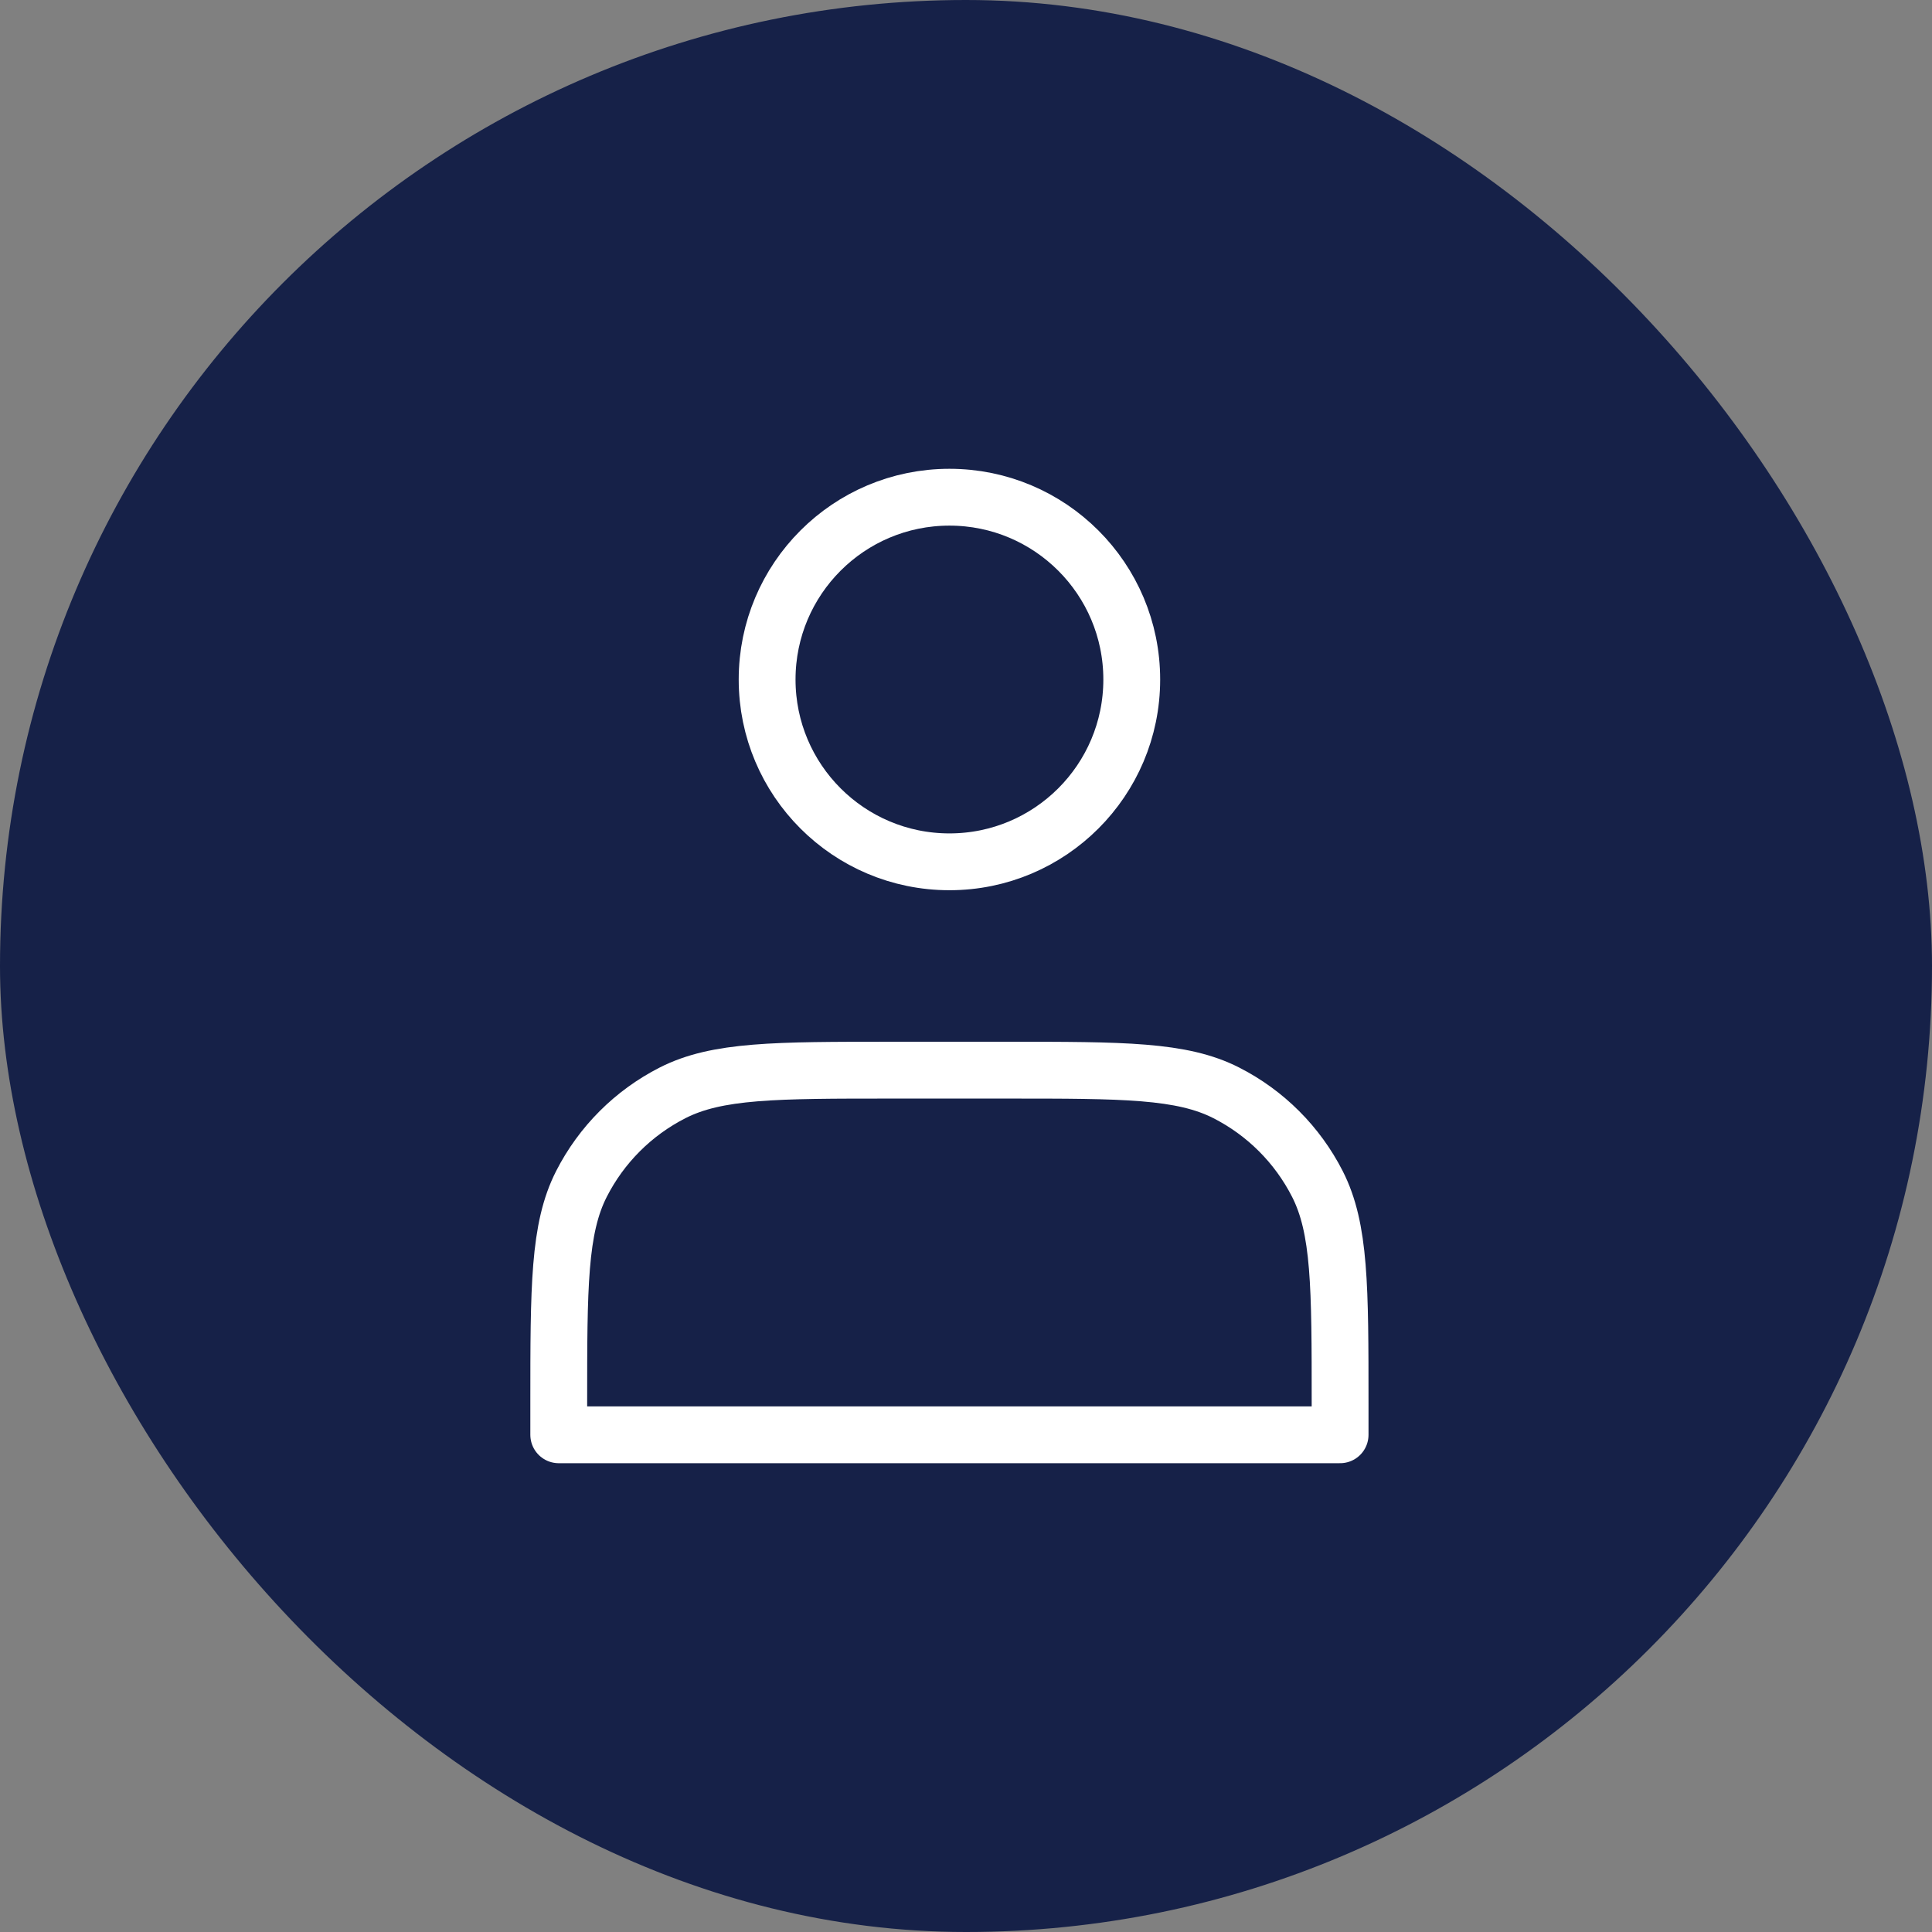 <svg width="68" height="68" viewBox="0 0 68 68" fill="none" xmlns="http://www.w3.org/2000/svg">
<rect x="0" y="0" width="68" height="68" fill="#808080" stroke="none"/>
<rect width="68" height="68" rx="34" fill="#162148"/>
<path d="M33.417 30.333C36.961 30.333 39.834 27.46 39.834 23.917C39.834 20.373 36.961 17.5 33.417 17.5C29.873 17.5 27 20.373 27 23.917C27 27.46 29.873 30.333 33.417 30.333Z" stroke="white" stroke-width="2" stroke-linecap="round" stroke-linejoin="round"/>
<path d="M19.666 49.4V50.5H47.167V49.4C47.167 45.293 47.167 43.239 46.368 41.671C45.665 40.291 44.543 39.169 43.163 38.466C41.594 37.666 39.541 37.666 35.433 37.666H31.4C27.293 37.666 25.239 37.666 23.67 38.466C22.29 39.169 21.168 40.291 20.465 41.671C19.666 43.239 19.666 45.293 19.666 49.4Z" stroke="white" stroke-width="2" stroke-linecap="round" stroke-linejoin="round"/>
</svg>
